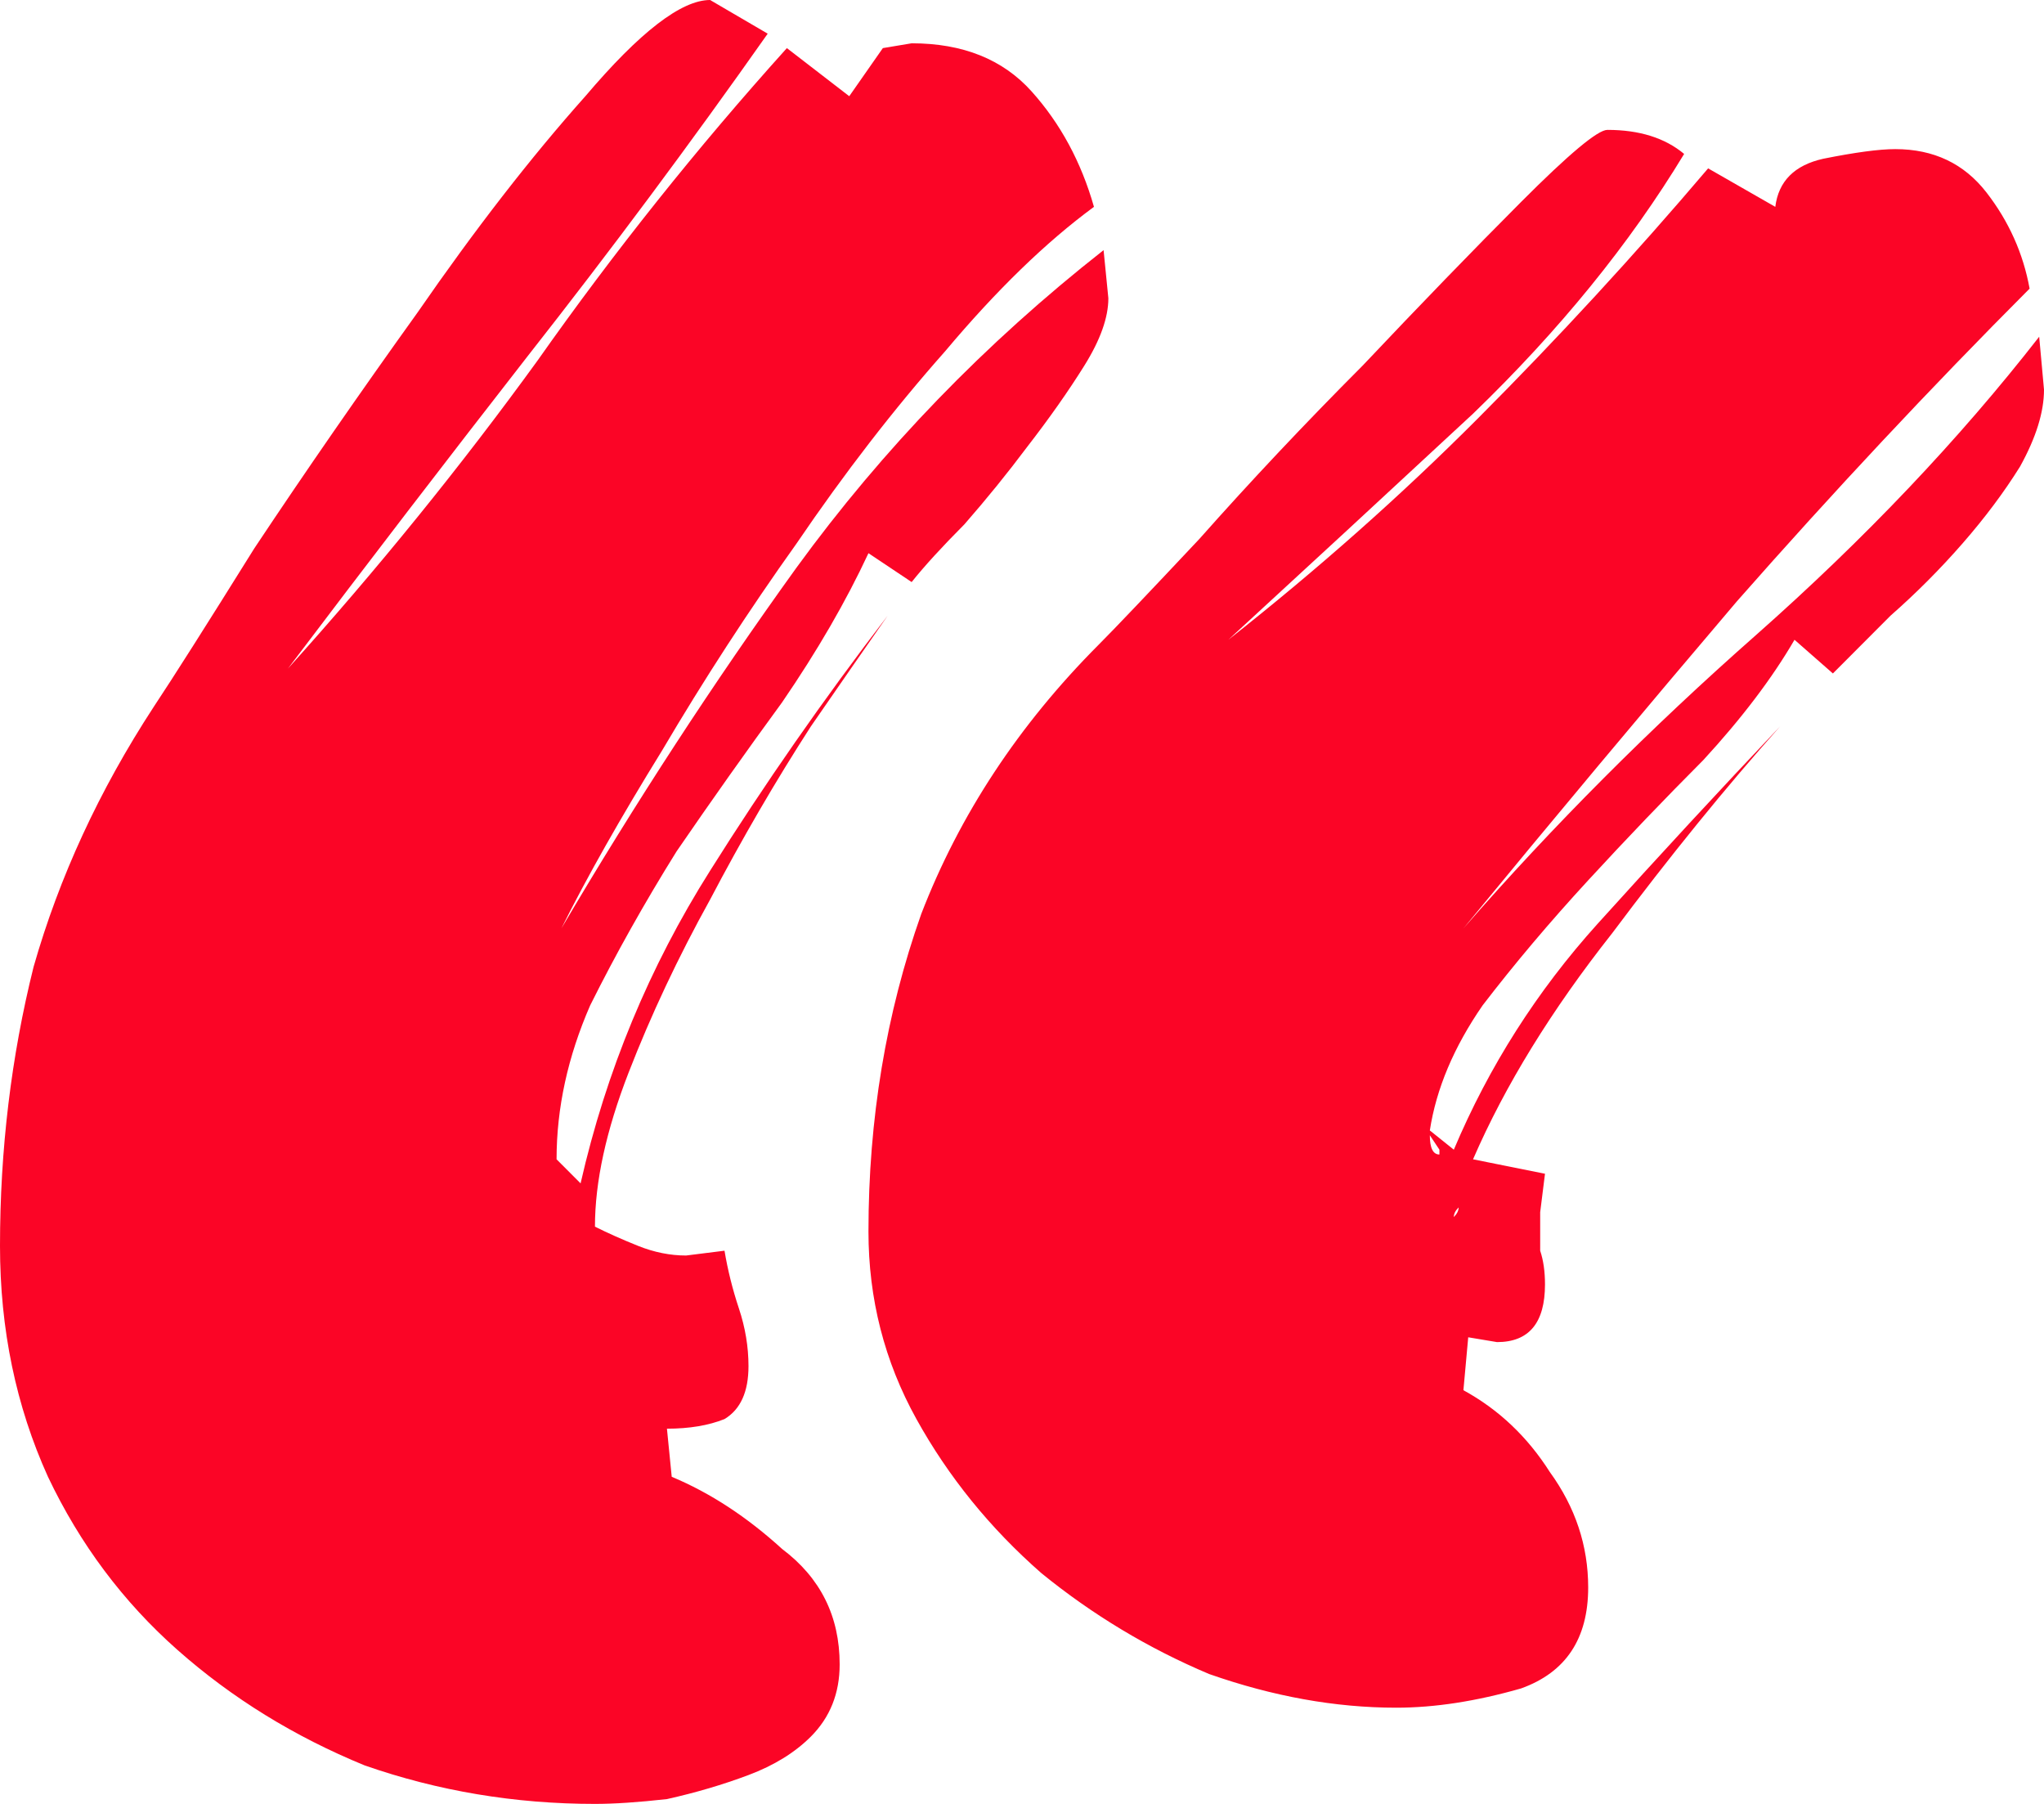 <svg width="68" height="60" viewBox="0 0 68 60" fill="none" xmlns="http://www.w3.org/2000/svg">
<path d="M19.793 60C17.133 60 14.579 59.573 12.132 58.72C9.79 57.76 7.715 56.48 5.906 54.88C4.097 53.28 2.66 51.36 1.596 49.12C0.532 46.773 0 44.213 0 41.44C0 38.24 0.372 35.147 1.117 32.16C1.969 29.173 3.299 26.293 5.108 23.52C5.746 22.56 6.864 20.8 8.46 18.24C10.163 15.68 11.972 13.067 13.887 10.4C15.803 7.627 17.665 5.227 19.474 3.2C21.283 1.067 22.667 0 23.624 0L25.54 1.12C22.986 4.747 20.326 8.32 17.559 11.84C14.898 15.253 12.238 18.72 9.577 22.24C12.557 18.933 15.324 15.52 17.878 12C20.432 8.373 23.199 4.907 26.178 1.6L28.253 3.2L29.371 1.6L30.329 1.44C32.031 1.44 33.361 1.973 34.319 3.04C35.277 4.107 35.969 5.387 36.394 6.88C34.798 8.053 33.149 9.653 31.446 11.68C29.743 13.6 28.094 15.733 26.498 18.08C24.901 20.32 23.412 22.613 22.028 24.96C20.645 27.2 19.527 29.173 18.676 30.88C21.124 26.72 23.731 22.72 26.498 18.88C29.371 14.933 32.776 11.413 36.714 8.32L36.873 9.92C36.873 10.56 36.607 11.307 36.075 12.16C35.543 13.013 34.904 13.92 34.16 14.88C33.521 15.733 32.829 16.587 32.084 17.44C31.34 18.187 30.754 18.827 30.329 19.36L28.892 18.4C28.147 20 27.189 21.653 26.019 23.36C24.848 24.96 23.678 26.613 22.507 28.32C21.443 30.027 20.485 31.733 19.634 33.44C18.889 35.147 18.516 36.853 18.516 38.56L19.315 39.36C20.166 35.627 21.602 32.16 23.624 28.96C25.433 26.08 27.402 23.253 29.53 20.48C28.786 21.547 27.934 22.773 26.977 24.16C25.806 25.973 24.689 27.893 23.624 29.92C22.56 31.84 21.656 33.76 20.911 35.68C20.166 37.6 19.793 39.307 19.793 40.8C20.219 41.013 20.698 41.227 21.23 41.44C21.762 41.653 22.294 41.76 22.826 41.76L24.103 41.6C24.21 42.24 24.369 42.88 24.582 43.52C24.795 44.16 24.901 44.8 24.901 45.44C24.901 46.293 24.635 46.88 24.103 47.2C23.571 47.413 22.933 47.52 22.188 47.52L22.347 49.12C23.624 49.653 24.848 50.453 26.019 51.52C27.296 52.48 27.934 53.76 27.934 55.36C27.934 56.32 27.615 57.12 26.977 57.76C26.444 58.293 25.753 58.72 24.901 59.04C24.05 59.36 23.145 59.627 22.188 59.84C21.23 59.947 20.432 60 19.793 60ZM48.685 30.88C51.665 27.467 54.911 24.213 58.422 21.12C62.041 17.92 65.18 14.613 67.84 11.2L68 12.96C68 13.707 67.734 14.56 67.202 15.52C66.67 16.373 66.031 17.227 65.286 18.08C64.541 18.933 63.743 19.733 62.892 20.48C62.147 21.227 61.509 21.867 60.977 22.4L59.7 21.28C58.955 22.56 57.944 23.893 56.667 25.28C55.39 26.56 54.113 27.893 52.836 29.28C51.559 30.667 50.388 32.053 49.324 33.44C48.366 34.827 47.781 36.213 47.568 37.6L48.366 38.24C49.537 35.467 51.133 32.96 53.155 30.72C55.177 28.48 57.199 26.293 59.221 24.16C57.412 26.187 55.549 28.48 53.634 31.04C51.612 33.6 50.069 36.107 49.005 38.56L51.399 39.04L51.239 40.32C51.239 40.747 51.239 41.173 51.239 41.6C51.346 41.92 51.399 42.293 51.399 42.72C51.399 44 50.867 44.64 49.803 44.64L48.845 44.48L48.685 46.24C49.856 46.88 50.814 47.787 51.559 48.96C52.41 50.133 52.836 51.413 52.836 52.8C52.836 54.507 52.091 55.627 50.601 56.16C49.111 56.587 47.728 56.8 46.451 56.8C44.429 56.8 42.354 56.427 40.225 55.68C38.203 54.827 36.341 53.707 34.639 52.32C32.936 50.827 31.552 49.12 30.488 47.2C29.424 45.28 28.892 43.2 28.892 40.96C28.892 37.227 29.477 33.707 30.648 30.4C31.925 27.093 33.894 24.107 36.554 21.44C37.086 20.907 38.203 19.733 39.906 17.92C41.609 16 43.418 14.08 45.333 12.16C47.249 10.133 49.005 8.32 50.601 6.72C52.197 5.12 53.155 4.32 53.474 4.32C54.538 4.32 55.39 4.587 56.028 5.12C54.219 8.107 51.878 10.987 49.005 13.76C46.132 16.427 43.418 18.933 40.864 21.28C43.843 18.933 46.61 16.48 49.164 13.92C51.825 11.253 54.379 8.48 56.826 5.6L59.061 6.88C59.167 6.027 59.7 5.493 60.657 5.28C61.721 5.067 62.52 4.96 63.052 4.96C64.329 4.96 65.34 5.44 66.085 6.4C66.829 7.36 67.308 8.427 67.521 9.6C64.222 12.907 60.977 16.373 57.784 20C54.698 23.627 51.665 27.253 48.685 30.88ZM47.568 37.76C47.568 38.187 47.675 38.4 47.887 38.4V38.24L47.568 37.76ZM48.366 40.48C48.473 40.373 48.526 40.267 48.526 40.16C48.419 40.267 48.366 40.373 48.366 40.48ZM29.69 20.32L29.85 20L29.69 20.32ZM30.169 19.68C30.063 19.787 29.956 19.893 29.85 20C29.956 19.893 30.063 19.787 30.169 19.68Z" fill="#FB0526"/>
</svg>
